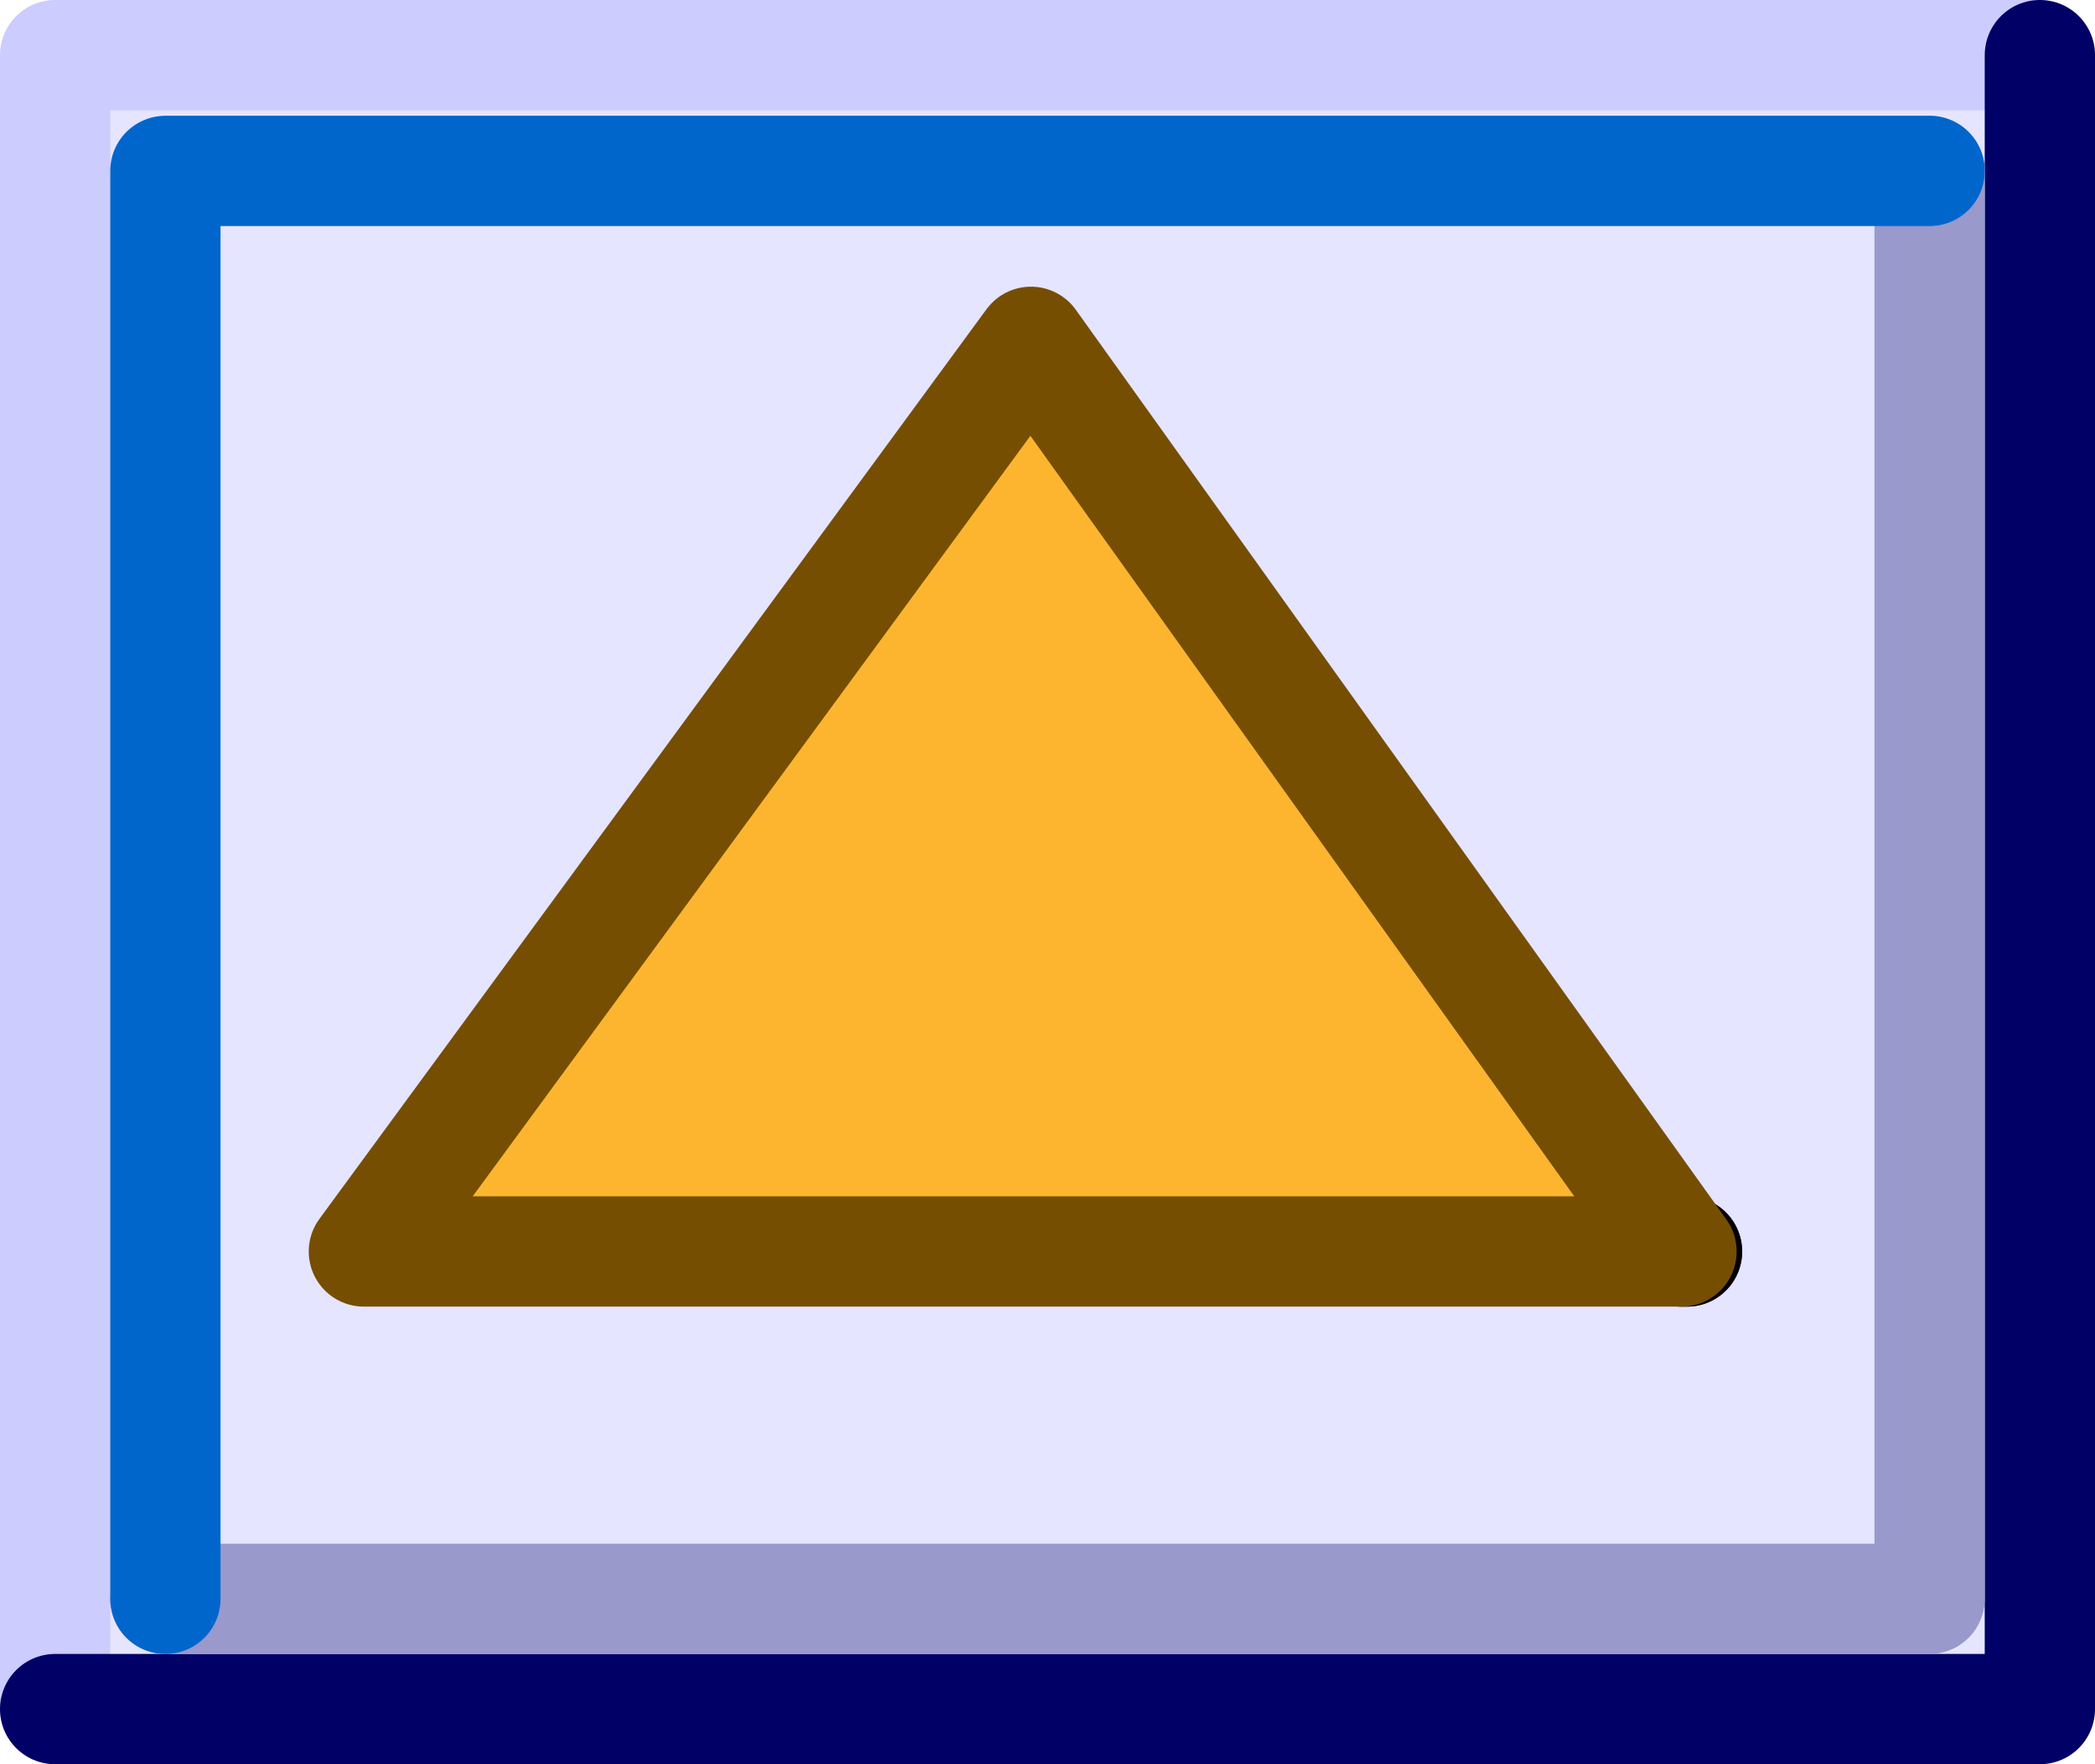 <?xml version="1.0" encoding="UTF-8" standalone="no"?>
<svg xmlns:xlink="http://www.w3.org/1999/xlink" height="16.0px" width="19.0px" xmlns="http://www.w3.org/2000/svg">
  <g transform="matrix(1.0, 0.0, 0.0, 1.0, 0.5, 0.5)">
    <path d="M0.0 15.0 L0.0 0.0 18.0 0.0 18.0 15.0 0.0 15.0 M14.75 10.85 L14.8 10.85 14.75 10.85 8.85 2.6 2.8 10.85 14.75 10.85 M17.0 1.05 L1.0 1.05 1.0 14.0 1.0 1.05 17.0 1.05 17.0 14.0 1.0 14.0 17.0 14.0 17.0 1.05" fill="#ccccff" fill-opacity="0.502" fill-rule="evenodd" stroke="none"/>
    <path d="M14.8 10.85 L14.75 10.85 14.8 10.85" fill="#660099" fill-opacity="0.702" fill-rule="evenodd" stroke="none"/>
    <path d="M14.75 10.85 L2.8 10.85 8.85 2.6 14.75 10.85" fill="#fdb52f" fill-rule="evenodd" stroke="none"/>
    <path d="M0.0 15.0 L0.0 0.0 18.0 0.0" fill="none" stroke="#ccccff" stroke-linecap="round" stroke-linejoin="round" stroke-width="1.0"/>
    <path d="M14.75 10.85 L14.8 10.85" fill="none" stroke="#660099" stroke-linecap="round" stroke-linejoin="round" stroke-width="1.0"/>
    <path d="M14.8 10.85 L14.75 10.85" fill="none" stroke="#000000" stroke-linecap="round" stroke-linejoin="round" stroke-width="1.0"/>
    <path d="M14.75 10.85 L2.8 10.85 8.85 2.6 14.75 10.85" fill="none" stroke="#764e01" stroke-linecap="round" stroke-linejoin="round" stroke-width="1.0"/>
    <path d="M18.0 0.0 L18.0 15.0 0.0 15.0" fill="none" stroke="#000066" stroke-linecap="round" stroke-linejoin="round" stroke-width="1.0"/>
    <path d="M17.0 1.05 L17.0 14.0 1.0 14.0" fill="none" stroke="#9999cc" stroke-linecap="round" stroke-linejoin="round" stroke-width="1.0"/>
    <path d="M1.0 14.0 L1.0 1.05 17.0 1.05" fill="none" stroke="#0066cc" stroke-linecap="round" stroke-linejoin="round" stroke-width="1.0"/>
  </g>
</svg>
